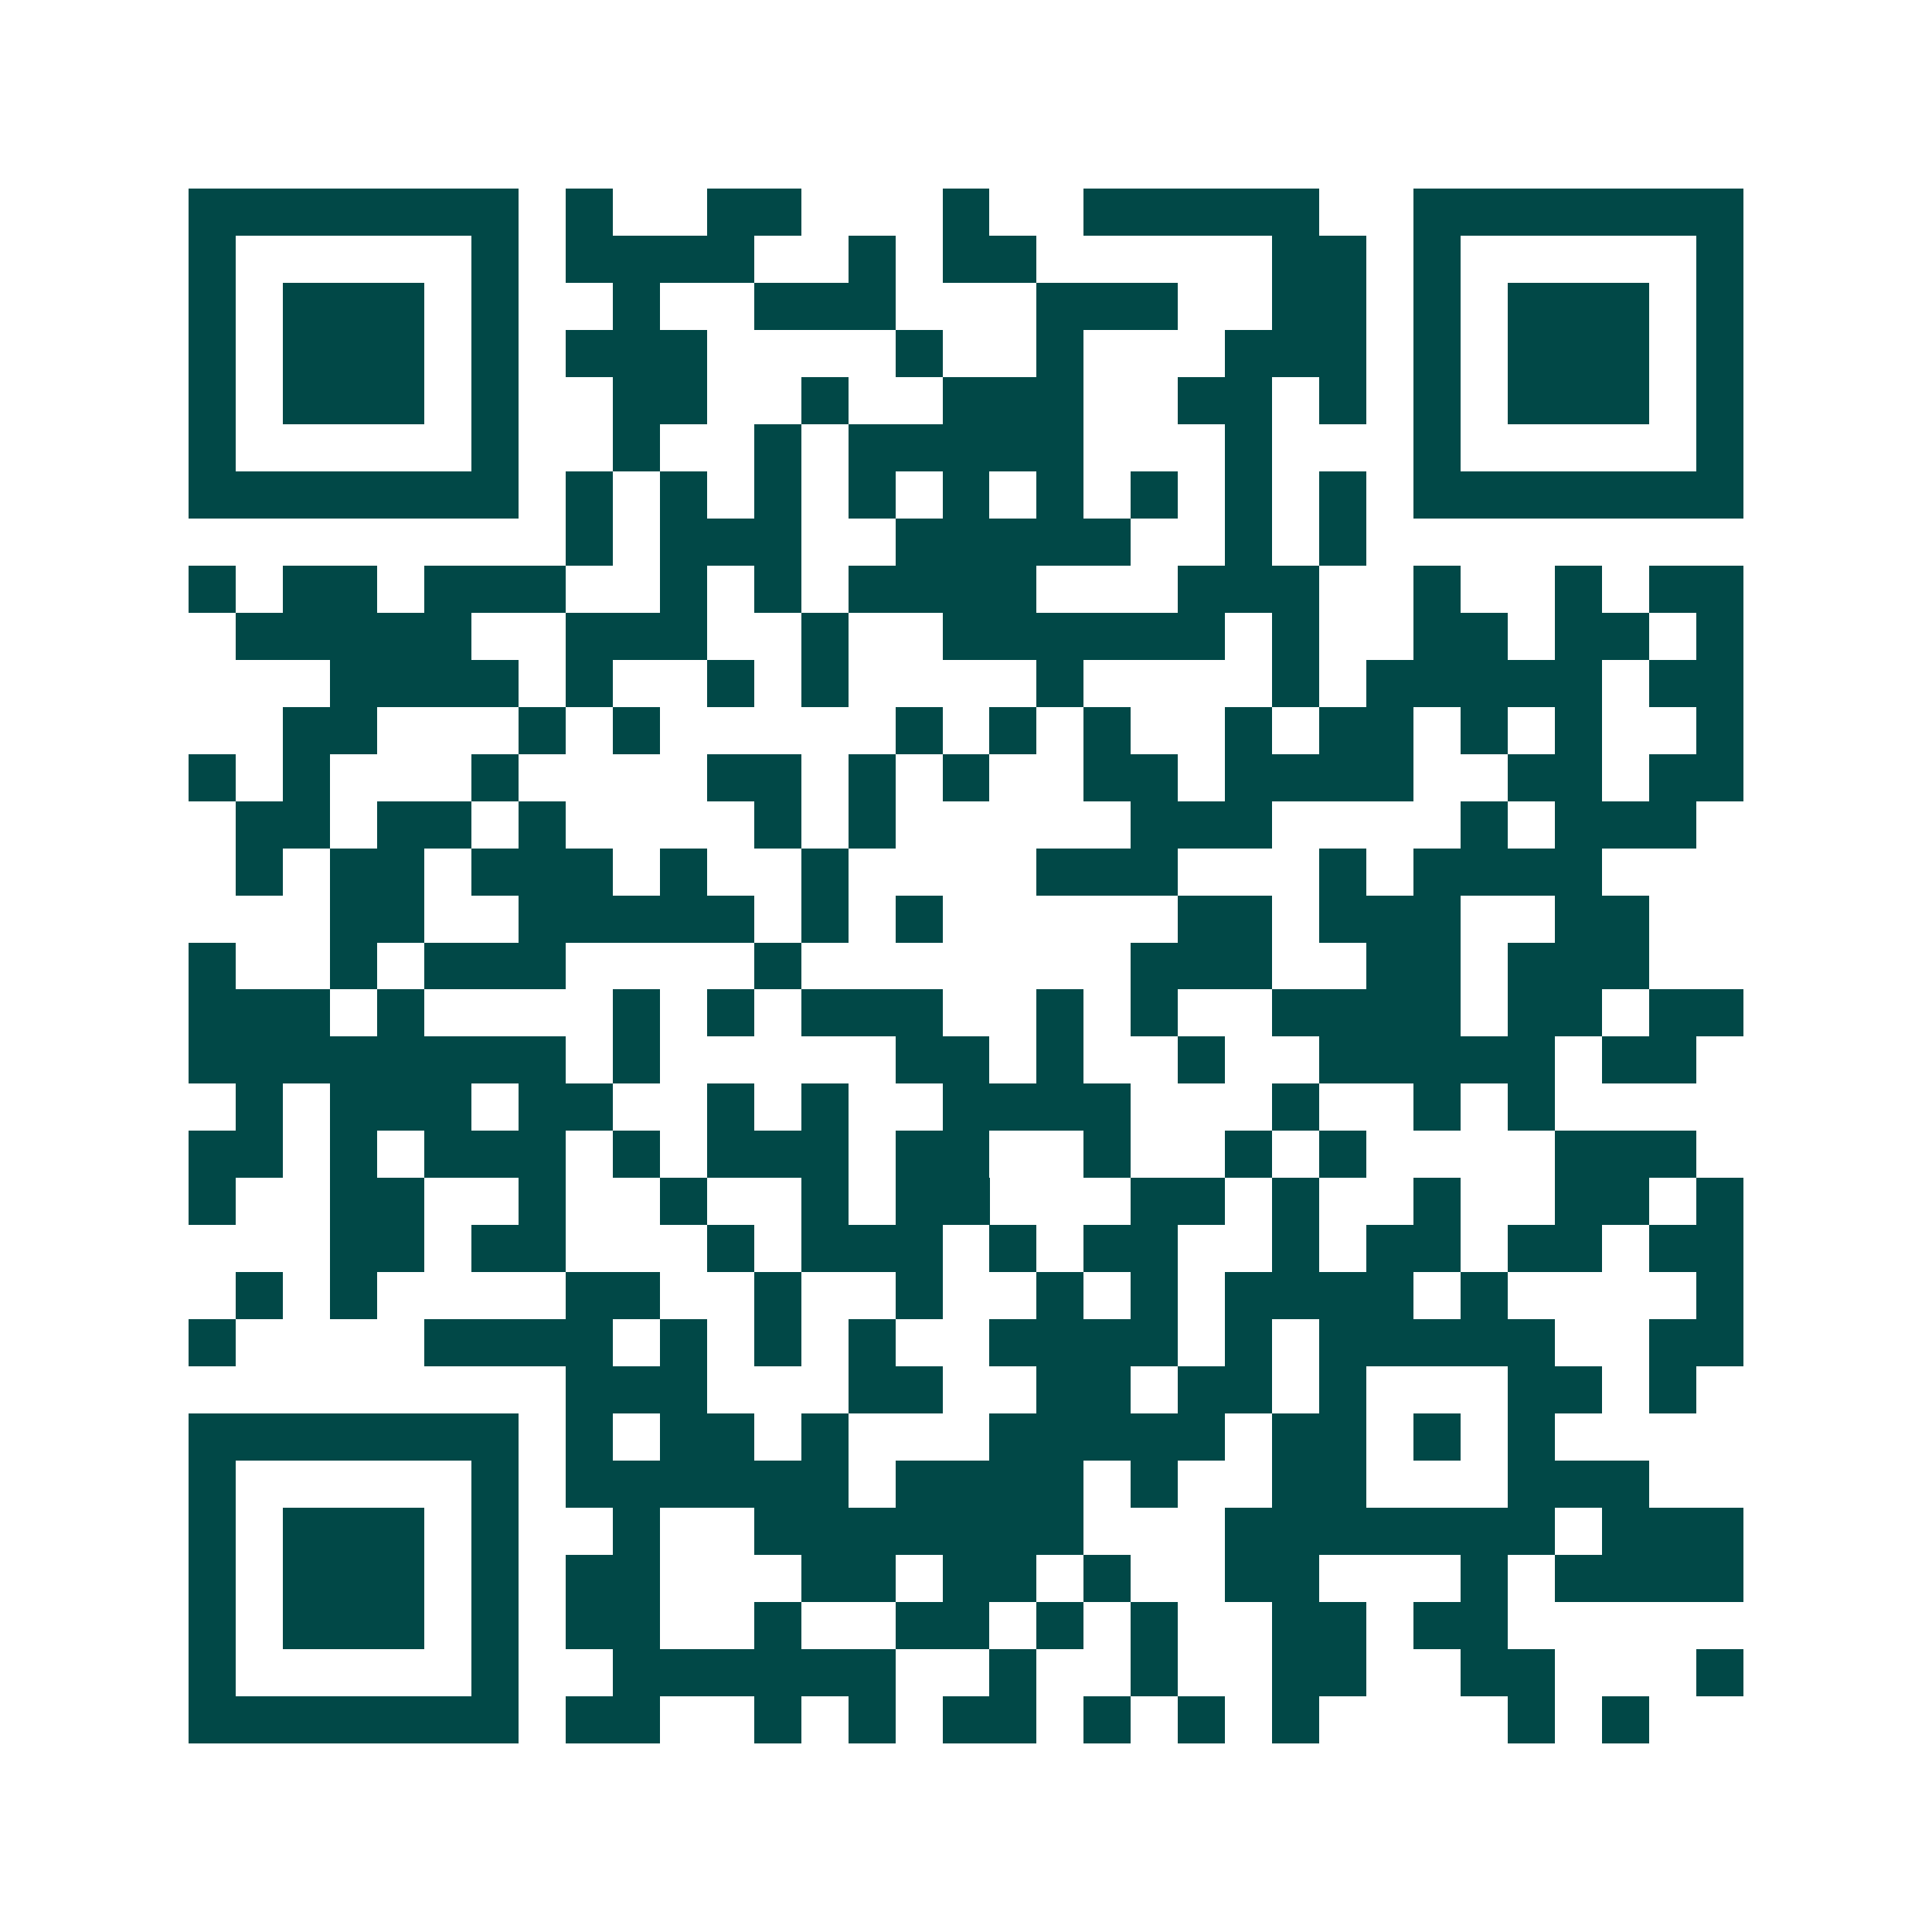 <svg xmlns="http://www.w3.org/2000/svg" width="200" height="200" viewBox="0 0 41 41" shape-rendering="crispEdges"><path fill="#ffffff" d="M0 0h41v41H0z"/><path stroke="#014847" d="M4 4.5h7m1 0h1m2 0h2m3 0h1m2 0h5m2 0h7M4 5.5h1m5 0h1m1 0h4m2 0h1m1 0h2m5 0h2m1 0h1m5 0h1M4 6.5h1m1 0h3m1 0h1m2 0h1m2 0h3m3 0h3m2 0h2m1 0h1m1 0h3m1 0h1M4 7.5h1m1 0h3m1 0h1m1 0h3m4 0h1m2 0h1m3 0h3m1 0h1m1 0h3m1 0h1M4 8.5h1m1 0h3m1 0h1m2 0h2m2 0h1m2 0h3m2 0h2m1 0h1m1 0h1m1 0h3m1 0h1M4 9.5h1m5 0h1m2 0h1m2 0h1m1 0h5m3 0h1m3 0h1m5 0h1M4 10.5h7m1 0h1m1 0h1m1 0h1m1 0h1m1 0h1m1 0h1m1 0h1m1 0h1m1 0h1m1 0h7M12 11.5h1m1 0h3m2 0h5m2 0h1m1 0h1M4 12.5h1m1 0h2m1 0h3m2 0h1m1 0h1m1 0h4m3 0h3m2 0h1m2 0h1m1 0h2M5 13.5h5m2 0h3m2 0h1m2 0h6m1 0h1m2 0h2m1 0h2m1 0h1M7 14.5h4m1 0h1m2 0h1m1 0h1m4 0h1m4 0h1m1 0h5m1 0h2M6 15.5h2m3 0h1m1 0h1m5 0h1m1 0h1m1 0h1m2 0h1m1 0h2m1 0h1m1 0h1m2 0h1M4 16.5h1m1 0h1m3 0h1m4 0h2m1 0h1m1 0h1m2 0h2m1 0h4m2 0h2m1 0h2M5 17.5h2m1 0h2m1 0h1m4 0h1m1 0h1m5 0h3m4 0h1m1 0h3M5 18.5h1m1 0h2m1 0h3m1 0h1m2 0h1m4 0h3m3 0h1m1 0h4M7 19.5h2m2 0h5m1 0h1m1 0h1m5 0h2m1 0h3m2 0h2M4 20.5h1m2 0h1m1 0h3m4 0h1m7 0h3m2 0h2m1 0h3M4 21.5h3m1 0h1m4 0h1m1 0h1m1 0h3m2 0h1m1 0h1m2 0h4m1 0h2m1 0h2M4 22.5h8m1 0h1m5 0h2m1 0h1m2 0h1m2 0h5m1 0h2M5 23.5h1m1 0h3m1 0h2m2 0h1m1 0h1m2 0h4m3 0h1m2 0h1m1 0h1M4 24.5h2m1 0h1m1 0h3m1 0h1m1 0h3m1 0h2m2 0h1m2 0h1m1 0h1m4 0h3M4 25.5h1m2 0h2m2 0h1m2 0h1m2 0h1m1 0h2m3 0h2m1 0h1m2 0h1m2 0h2m1 0h1M7 26.5h2m1 0h2m3 0h1m1 0h3m1 0h1m1 0h2m2 0h1m1 0h2m1 0h2m1 0h2M5 27.5h1m1 0h1m4 0h2m2 0h1m2 0h1m2 0h1m1 0h1m1 0h4m1 0h1m4 0h1M4 28.5h1m4 0h4m1 0h1m1 0h1m1 0h1m2 0h4m1 0h1m1 0h5m2 0h2M12 29.5h3m3 0h2m2 0h2m1 0h2m1 0h1m3 0h2m1 0h1M4 30.5h7m1 0h1m1 0h2m1 0h1m3 0h5m1 0h2m1 0h1m1 0h1M4 31.5h1m5 0h1m1 0h6m1 0h4m1 0h1m2 0h2m3 0h3M4 32.5h1m1 0h3m1 0h1m2 0h1m2 0h7m3 0h7m1 0h3M4 33.5h1m1 0h3m1 0h1m1 0h2m3 0h2m1 0h2m1 0h1m2 0h2m3 0h1m1 0h4M4 34.5h1m1 0h3m1 0h1m1 0h2m2 0h1m2 0h2m1 0h1m1 0h1m2 0h2m1 0h2M4 35.5h1m5 0h1m2 0h6m2 0h1m2 0h1m2 0h2m2 0h2m3 0h1M4 36.5h7m1 0h2m2 0h1m1 0h1m1 0h2m1 0h1m1 0h1m1 0h1m4 0h1m1 0h1"/></svg>
